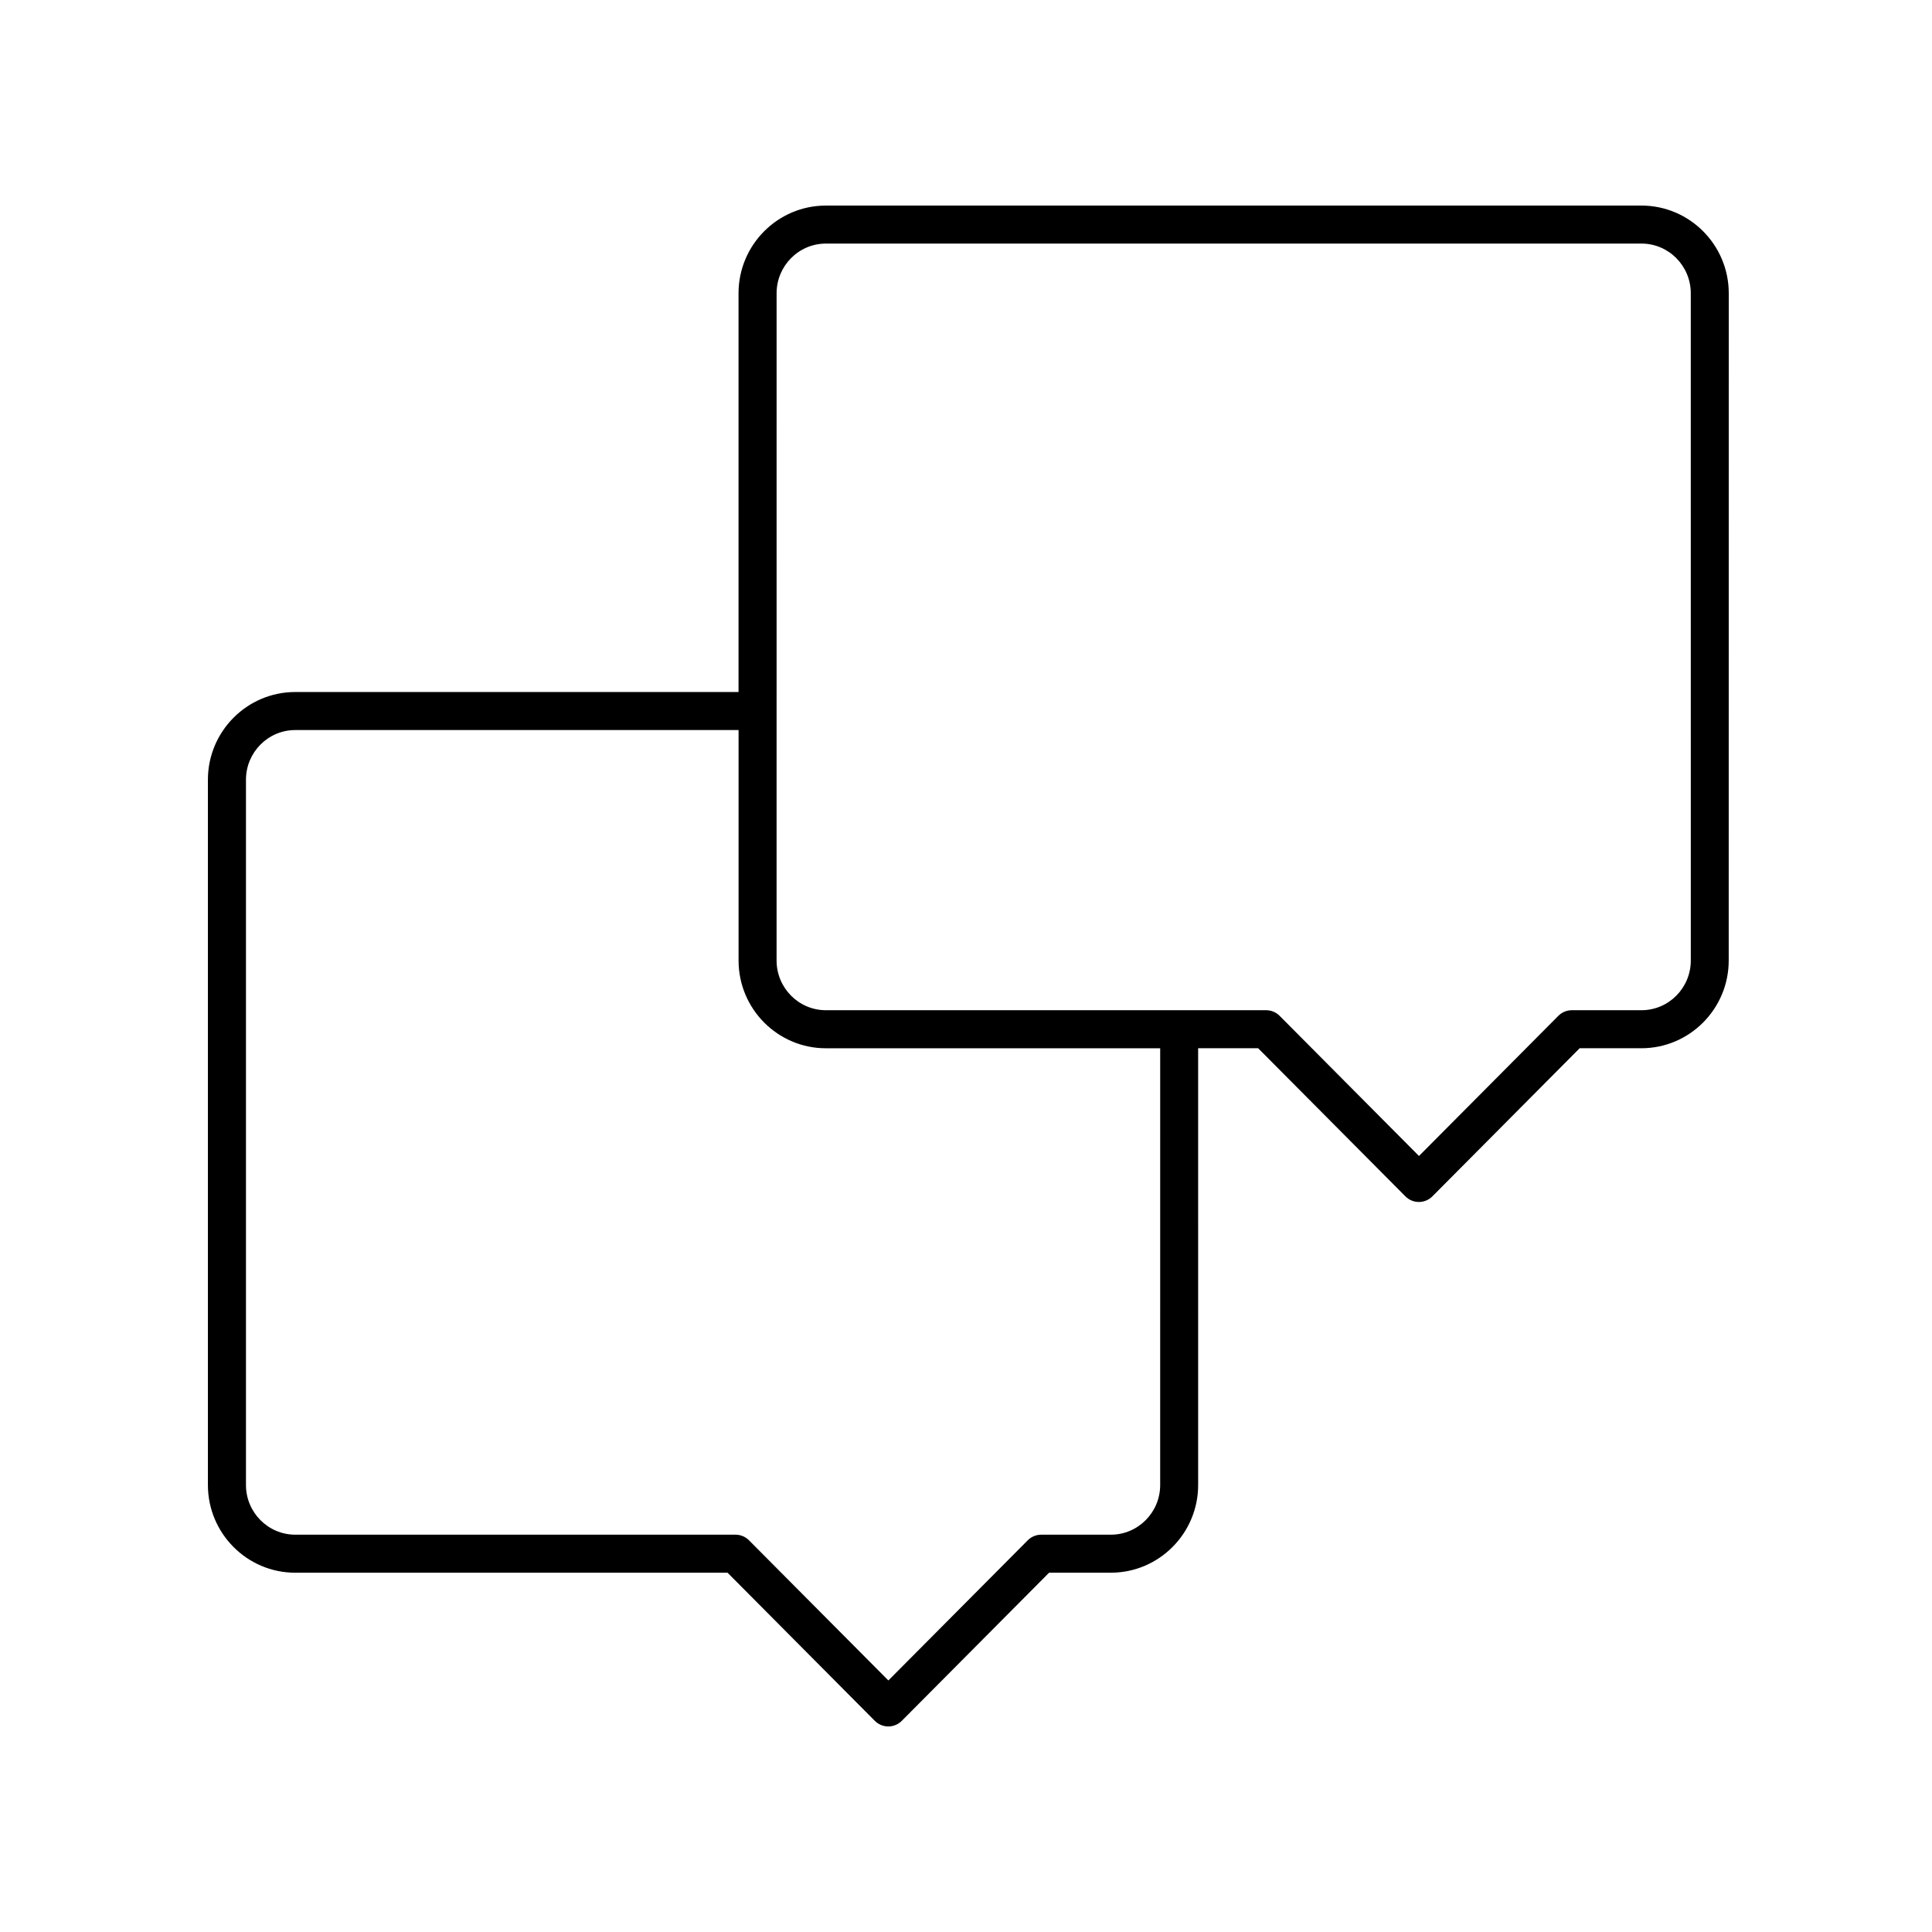 <?xml version="1.0" encoding="UTF-8"?>
<!-- Uploaded to: SVG Repo, www.svgrepo.com, Generator: SVG Repo Mixer Tools -->
<svg fill="#000000" width="800px" height="800px" version="1.1" viewBox="144 144 512 512" xmlns="http://www.w3.org/2000/svg">
 <path d="m579.01 198.48h-216.15c-12.762 0-23.141 10.43-23.141 23.246v105.67l-117.48-0.004c-12.762 0-23.141 10.43-23.141 23.246v186.9c0 12.816 10.383 23.246 23.141 23.246h114.57l39.031 39.258c0.945 0.949 2.231 1.484 3.57 1.484 1.344 0 2.629-0.535 3.574-1.488l39.035-39.258h16.363c12.762 0 23.141-10.43 23.141-23.246l-0.004-115.74h15.902l39.031 39.258c0.945 0.953 2.231 1.484 3.57 1.484s2.629-0.535 3.57-1.484l39.031-39.258h16.363c12.762 0 23.141-10.43 23.141-23.246l0.012-176.83c0-12.816-10.383-23.242-23.141-23.242zm-127.55 339.06c0 7.262-5.863 13.168-13.066 13.168h-18.457c-1.34 0-2.629 0.535-3.57 1.484l-36.941 37.148-36.938-37.148c-0.945-0.953-2.231-1.484-3.57-1.484h-116.67c-7.203 0-13.066-5.906-13.066-13.168v-186.9c0-7.262 5.863-13.168 13.066-13.168h117.48v61.086c0 12.816 10.383 23.246 23.141 23.246h88.594zm140.62-138.99c0 7.262-5.863 13.168-13.066 13.168h-18.461c-1.34 0-2.629 0.535-3.57 1.484l-36.938 37.148-36.938-37.148c-0.945-0.953-2.231-1.484-3.57-1.484h-116.67c-7.203 0-13.066-5.906-13.066-13.168l0.004-176.83c0-7.262 5.859-13.168 13.062-13.168h216.14c7.207 0 13.066 5.906 13.066 13.168z"/>
</svg>